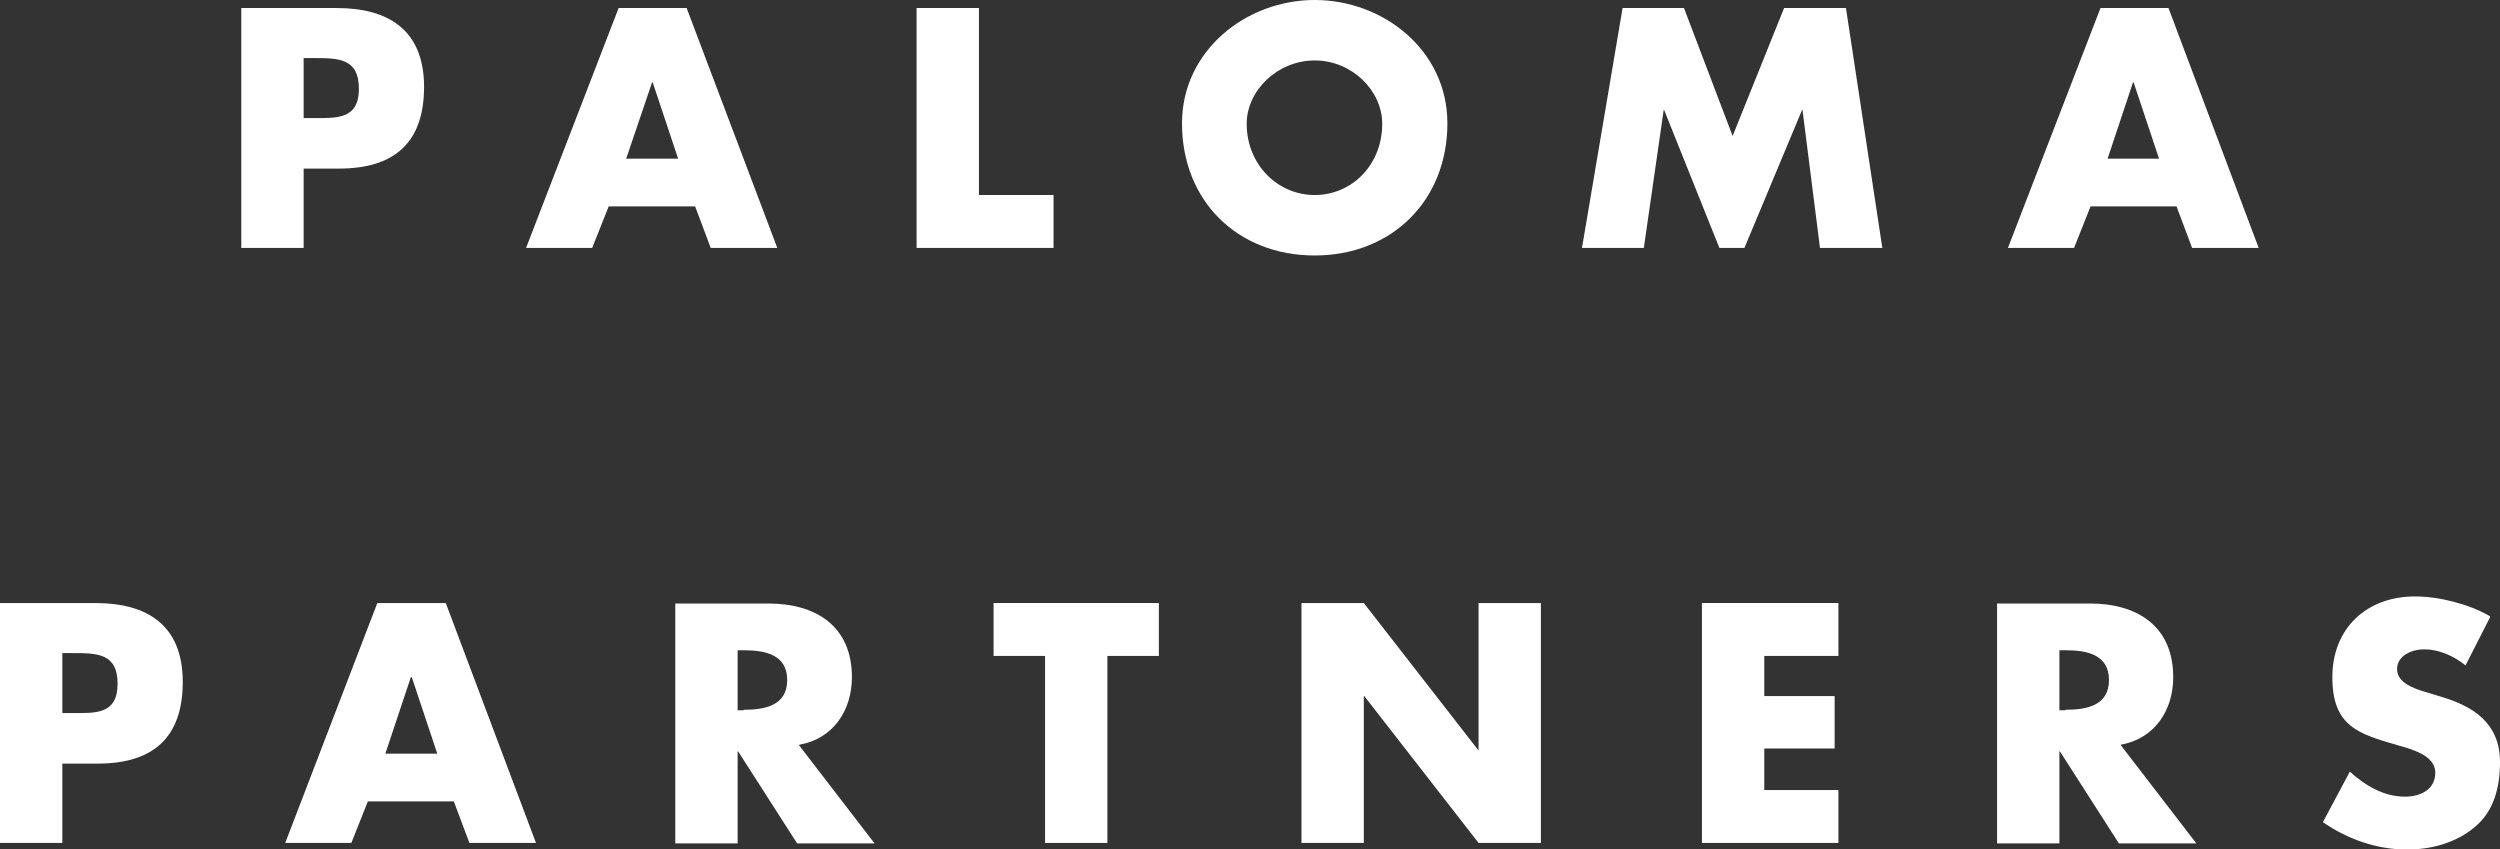 <svg xmlns="http://www.w3.org/2000/svg" xmlns:xlink="http://www.w3.org/1999/xlink" id="Layer_1" viewBox="0 0 52.94 17.98"><rect x="0" y="0" width="52.94" height="17.98" fill="#333333" stroke="none"/><defs><style>      .cls-1 {        fill: none;      }      .cls-2 {        clip-path: url(#clippath-1);      }      .cls-3 {        clip-path: url(#clippath-2);      }      .cls-4 {        fill: #fff;      }      .cls-5 {        clip-path: url(#clippath);      }    </style><clipPath id="clippath"><rect class="cls-1" y="0" width="52.94" height="17.98"></rect></clipPath><clipPath id="clippath-1"><rect class="cls-1" y="0" width="52.94" height="17.98"></rect></clipPath><clipPath id="clippath-2"><rect class="cls-1" y="0" width="52.94" height="17.98"></rect></clipPath></defs><g class="cls-5"><path class="cls-4" d="M45.73,3.36h-1.1l.54-1.62h.01l.54,1.62ZM46.09,4.37l.33.88h1.41l-1.91-5.08h-1.44l-1.96,5.08h1.4l.35-.88h1.82ZM33.5,5.25h1.31l.42-2.92h.01l1.17,2.92h.53l1.22-2.92h.01l.37,2.92h1.32l-.77-5.08h-1.31l-1.09,2.71-1.03-2.71h-1.3l-.86,5.08ZM27.84,1.28c.79,0,1.43.64,1.43,1.34,0,.88-.65,1.51-1.43,1.51s-1.44-.64-1.44-1.51c0-.7.65-1.34,1.44-1.34M27.84,0c-1.46,0-2.81,1.08-2.81,2.61,0,1.65,1.18,2.8,2.81,2.8s2.81-1.16,2.81-2.8c0-1.54-1.35-2.61-2.81-2.61M20.73.17h-1.32v5.08h2.9v-1.12h-1.58V.17ZM14.36,3.36h-1.1l.55-1.62h.01l.54,1.62ZM14.72,4.37l.33.88h1.41L14.54.17h-1.44l-1.96,5.08h1.4l.35-.88h1.82ZM6.43,1.23h.22c.51,0,.95,0,.95.65s-.47.62-.95.62h-.22v-1.27ZM5.11,5.25h1.32v-1.68h.75c1.15,0,1.8-.53,1.8-1.73s-.75-1.67-1.85-1.67h-2.02v5.08Z"></path><path class="cls-4" d="M1.54,15.1h-.22v-1.27h.22c.51,0,.95,0,.95.65s-.47.62-.95.62M2.02,12.77H0v5.08h1.32v-1.68h.75c1.15,0,1.8-.53,1.8-1.73s-.75-1.67-1.85-1.67"></path></g><path class="cls-4" d="M8.7,14.34h.02l.54,1.62h-1.1l.54-1.62ZM7.99,12.77l-1.95,5.08h1.4l.35-.88h1.82l.33.88h1.41l-1.91-5.08h-1.44Z"></path><g class="cls-2"><path class="cls-4" d="M15.75,15.04h-.13v-1.27h.13c.43,0,.92.08.92.63s-.49.63-.92.63M16.93,15.77c.72-.13,1.11-.73,1.11-1.43,0-1.08-.76-1.56-1.77-1.56h-1.97v5.08h1.32v-1.95h.01l1.25,1.95h1.64l-1.6-2.08Z"></path></g><polygon class="cls-4" points="21.04 12.77 21.04 13.89 22.13 13.89 22.13 17.85 23.45 17.85 23.45 13.89 24.54 13.89 24.54 12.77 21.04 12.77"></polygon><polygon class="cls-4" points="31.31 12.77 31.31 15.88 31.3 15.88 28.88 12.77 27.56 12.77 27.56 17.85 28.88 17.85 28.88 14.74 28.89 14.74 31.31 17.85 32.63 17.85 32.63 12.77 31.31 12.77"></polygon><polygon class="cls-4" points="36.04 12.77 36.04 17.85 38.93 17.85 38.93 16.73 37.36 16.73 37.36 15.85 38.85 15.85 38.85 14.74 37.36 14.74 37.36 13.89 38.93 13.89 38.93 12.77 36.04 12.77"></polygon><g class="cls-3"><path class="cls-4" d="M43.74,15.04h-.13v-1.27h.13c.43,0,.92.08.92.63s-.49.63-.92.63M44.91,15.77h0c.72-.13,1.11-.73,1.11-1.43,0-1.08-.76-1.56-1.76-1.56h-1.97v5.08h1.32v-1.95h.01l1.25,1.95h1.64l-1.6-2.08Z"></path><path class="cls-4" d="M52.73,13.05c-.45-.26-1.08-.42-1.59-.42-1.02,0-1.75.67-1.75,1.71s.55,1.2,1.38,1.44c.28.08.8.21.8.58s-.33.51-.64.51c-.45,0-.84-.23-1.17-.53l-.57,1.07c.52.36,1.14.58,1.78.58.51,0,1.04-.14,1.44-.48.41-.34.53-.86.53-1.37,0-.82-.55-1.18-1.26-1.39l-.33-.1c-.23-.07-.59-.19-.59-.48s.32-.42.57-.42c.32,0,.63.14.88.34l.52-1.02"></path></g></svg>